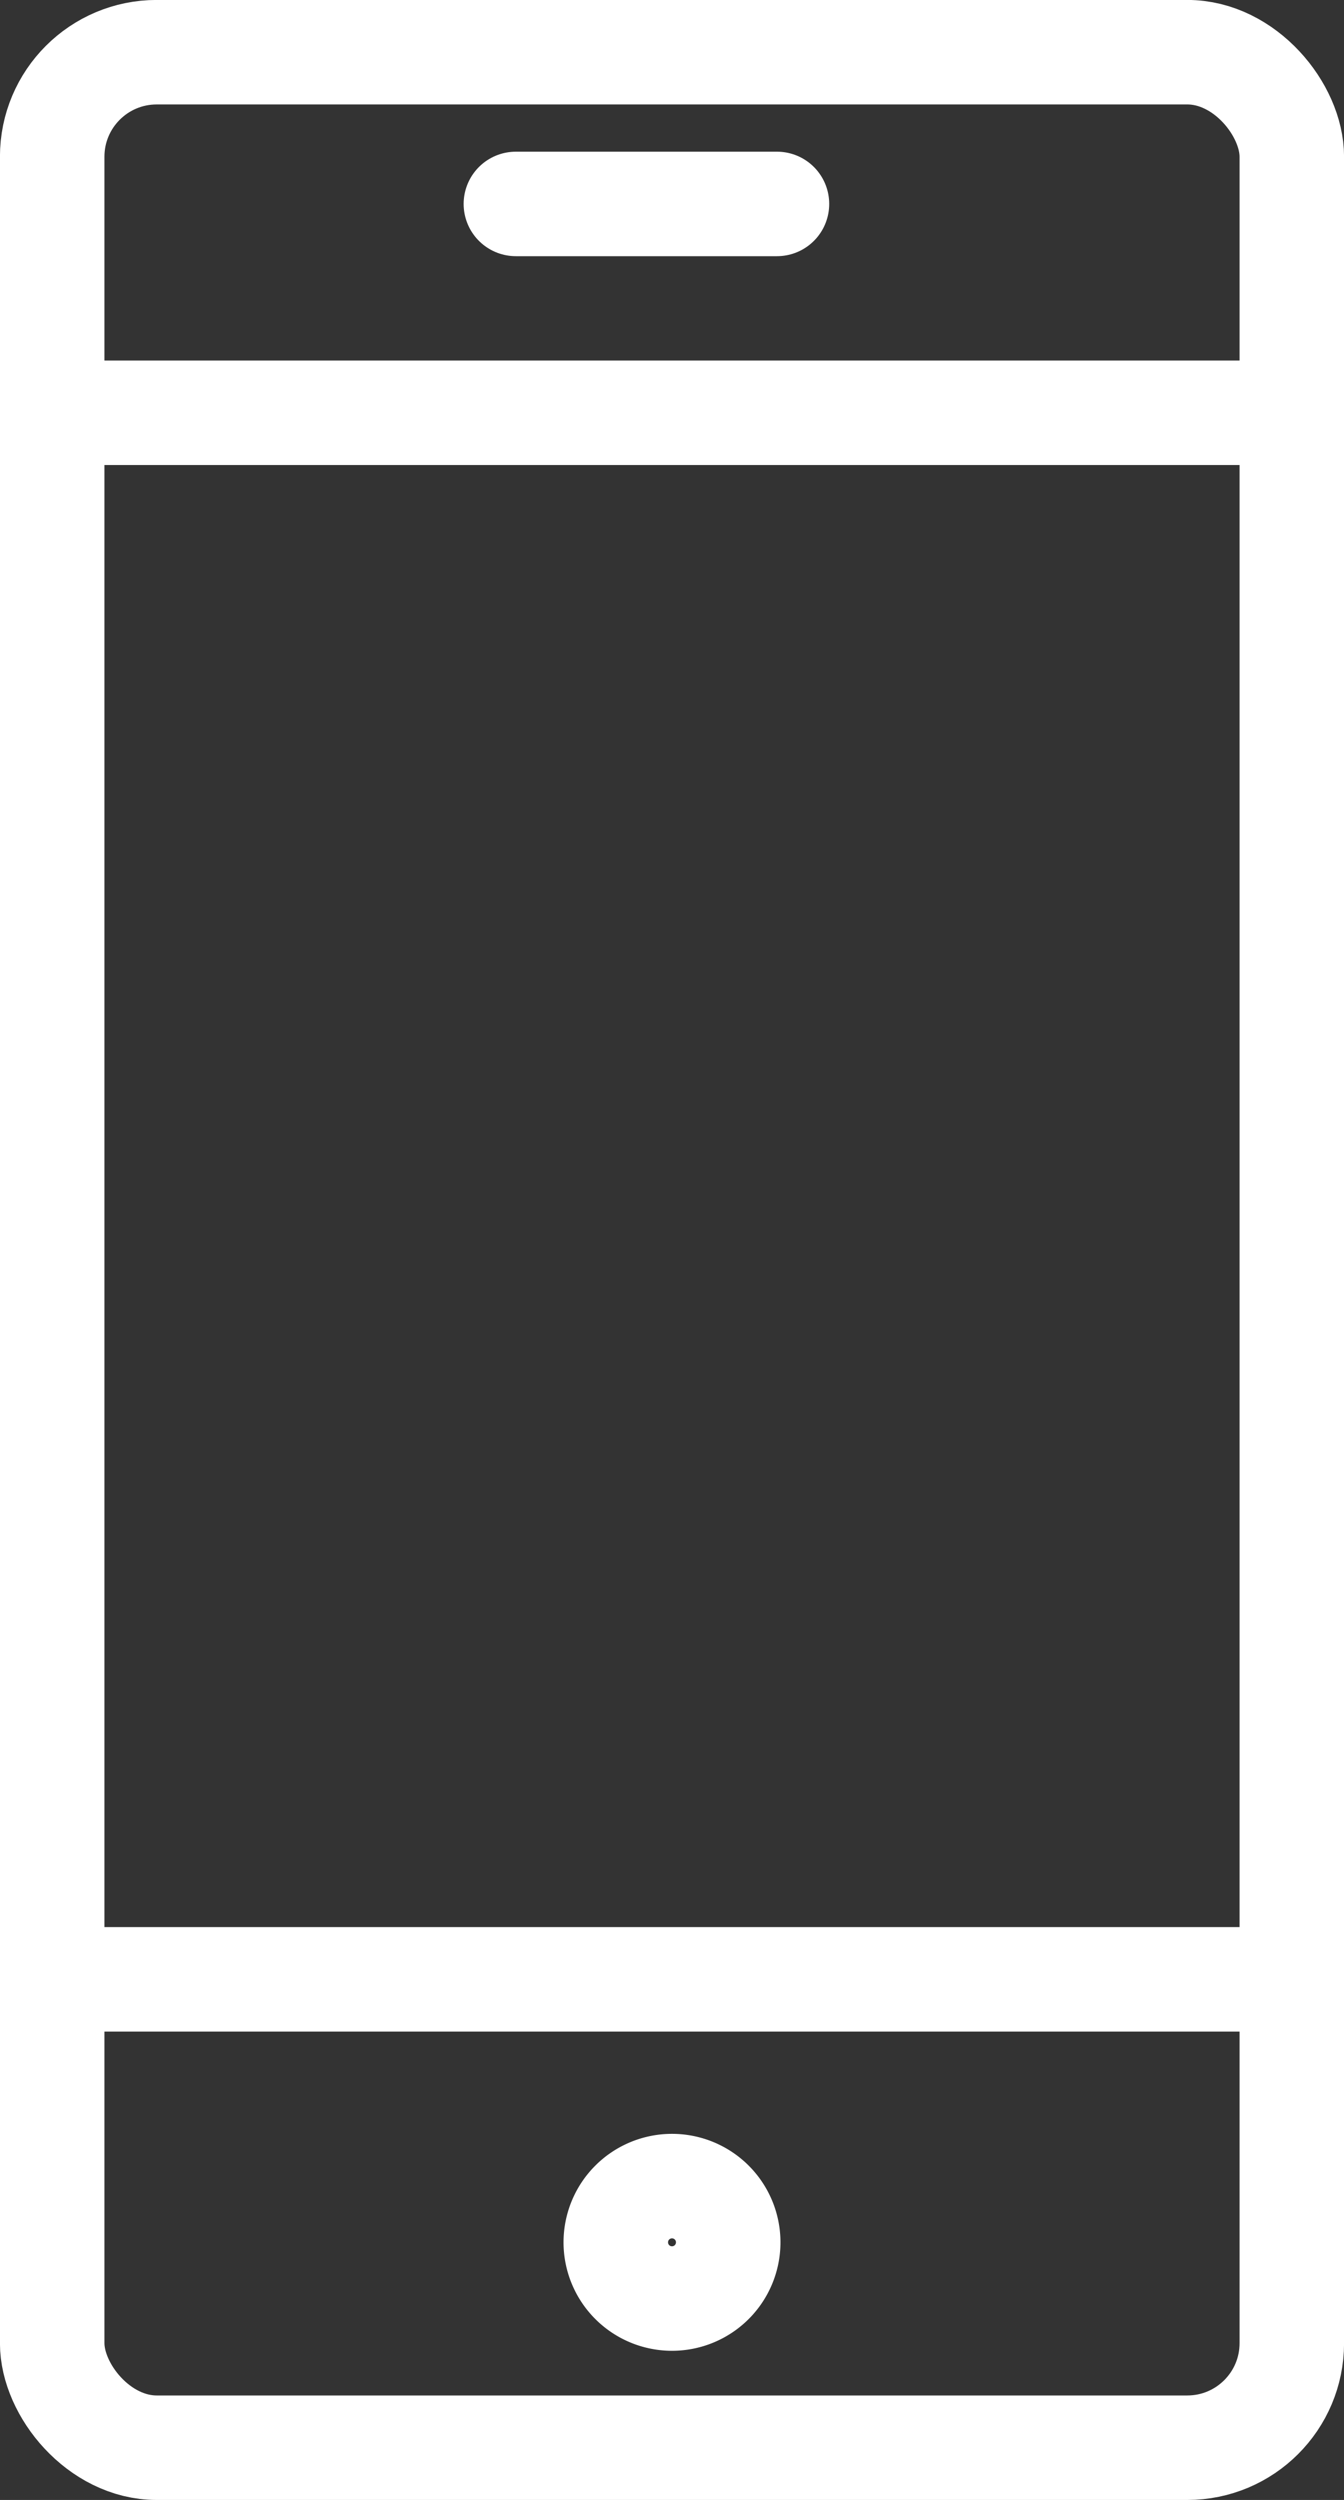 <?xml version="1.0" encoding="UTF-8"?> <svg xmlns="http://www.w3.org/2000/svg" xmlns:xlink="http://www.w3.org/1999/xlink" id="Group_195" data-name="Group 195" width="25.724" height="47.846" viewBox="0 0 25.724 47.846"><rect x="0" y="0" width="25.724" height="47.846" fill="#333333" stroke="none"/><defs><clipPath id="clip-path"><rect id="Rectangle_19" data-name="Rectangle 19" width="25.724" height="47.846" fill="none" stroke="#fff" stroke-width="2"></rect></clipPath></defs><g id="Group_20" data-name="Group 20" clip-path="url(#clip-path)"><rect id="Rectangle_18" data-name="Rectangle 18" width="23.726" height="45.847" rx="2" transform="translate(0.999 0.999)" fill="none" stroke="#fff" stroke-linecap="round" stroke-linejoin="round" stroke-width="2"></rect><line id="Line_10" data-name="Line 10" x2="21.987" transform="translate(1.878 7.9)" fill="none" stroke="#fff" stroke-linecap="round" stroke-linejoin="round" stroke-width="2"></line><line id="Line_11" data-name="Line 11" x2="21.987" transform="translate(1.878 37.882)" fill="none" stroke="#fff" stroke-linecap="round" stroke-linejoin="round" stroke-width="2"></line><line id="Line_12" data-name="Line 12" x2="4.997" transform="translate(9.874 3.903)" fill="none" stroke="#fff" stroke-linecap="round" stroke-linejoin="round" stroke-width="2"></line><path id="Path_20" data-name="Path 20" d="M13.945,42.94a1.076,1.076,0,1,1-1.076-1.076A1.076,1.076,0,0,1,13.945,42.94Z" transform="translate(-0.007 -0.025)" fill="none" stroke="#fff" stroke-linecap="round" stroke-linejoin="round" stroke-width="2"></path></g></svg> 